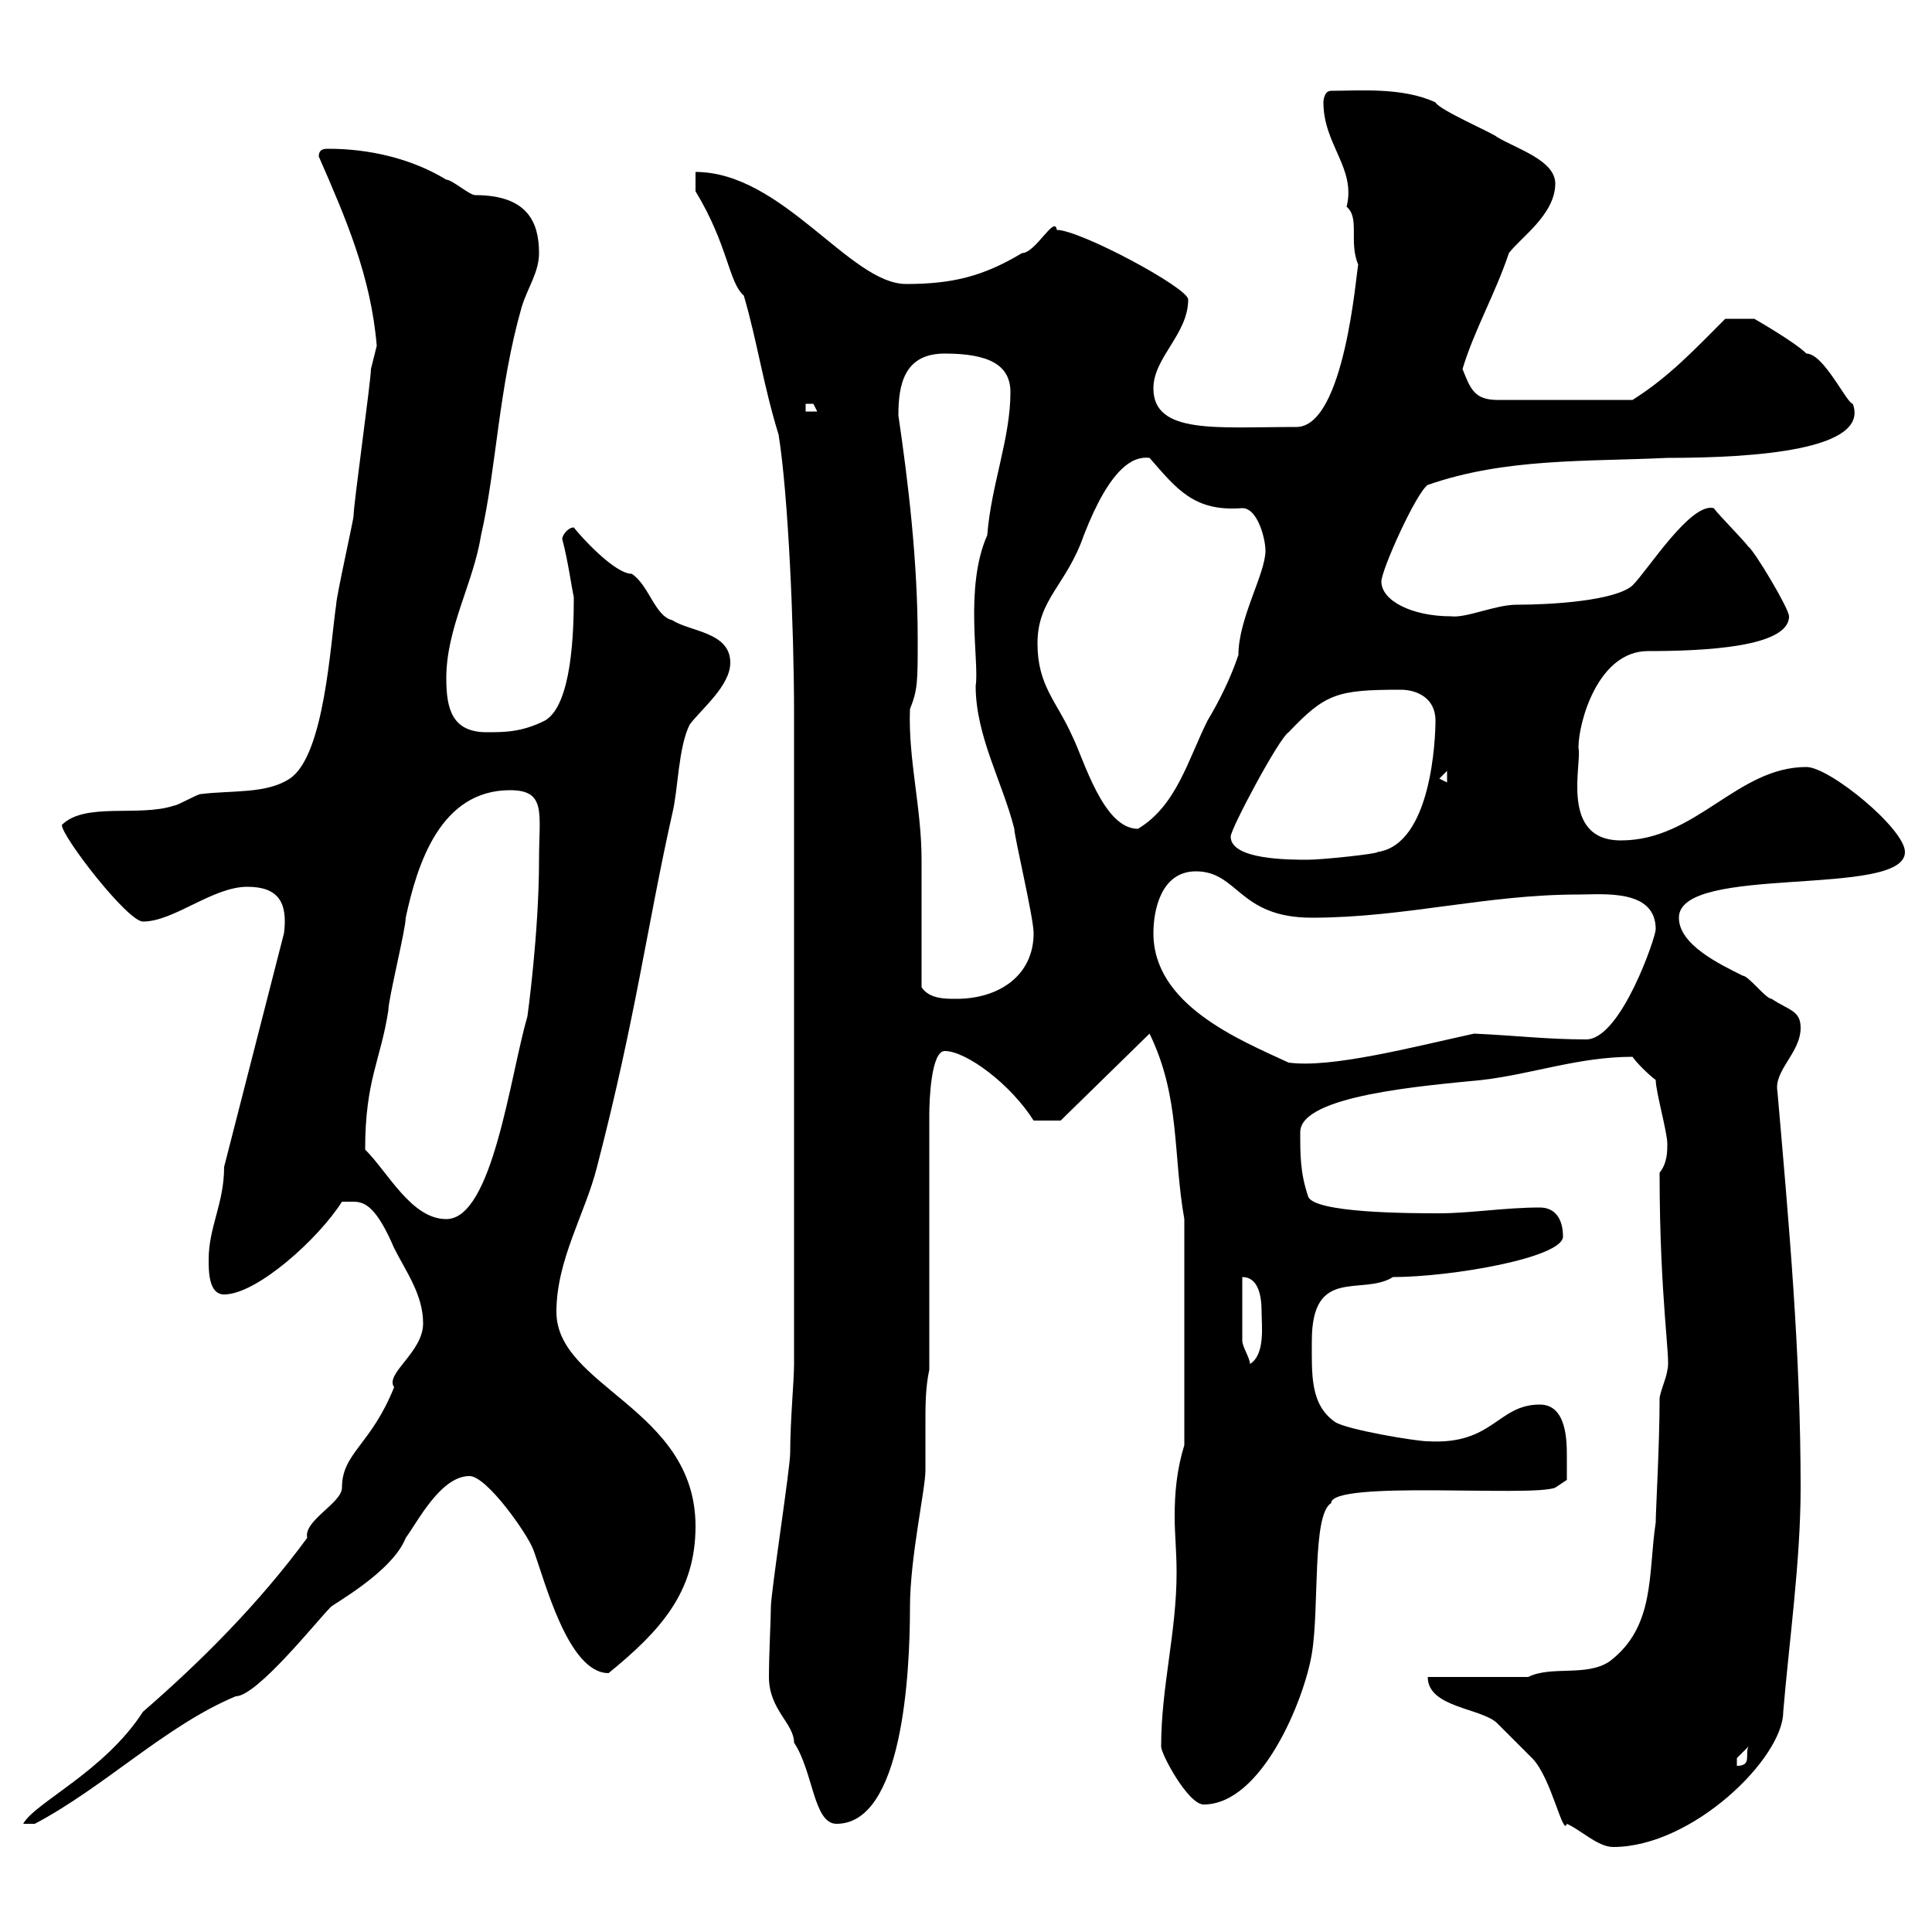 <svg xmlns="http://www.w3.org/2000/svg" xmlns:xlink="http://www.w3.org/1999/xlink" width="300" height="300"><path d="M221.70 260.40C221.70 265.20 230.10 265.20 232.50 267.60C233.70 268.80 237.30 272.40 237.90 273C240.90 276 242.70 285.30 243.30 283.20C245.40 284.10 248.10 286.80 250.50 286.80C262.80 286.80 276.90 273 276.90 265.80C277.80 255 279.60 242.40 279.60 231C279.60 210 277.80 190.20 276 169.50C275.40 166.20 279.60 163.50 279.60 159.60C279.60 156.90 277.80 156.90 275.10 155.10C274.20 155.10 271.50 151.50 270.60 151.50C267 149.70 260.70 146.70 260.70 142.50C260.70 134.10 295.80 139.50 295.80 132.30C295.80 128.70 284.10 119.10 280.50 119.10C269.70 119.10 263.40 130.50 251.70 130.50C242.10 130.50 245.70 118.50 245.10 116.10C245.10 112.20 248.10 101.10 255.90 101.10C264.60 101.10 277.80 100.50 277.80 95.70C277.80 94.50 272.40 85.50 271.50 84.90C270.60 83.70 267 80.10 266.10 78.90C262.50 78 255.90 88.50 253.50 90.90C250.80 93.30 240.90 93.90 235.50 93.90C232.20 93.90 227.70 96 225.30 95.70C219.30 95.70 214.50 93.30 214.50 90.30C214.50 88.50 219.90 76.50 221.70 75.30C233.70 71.10 246.30 71.70 258.90 71.10C272.40 71.10 290.40 69.90 287.70 62.70C286.80 62.70 283.20 54.90 280.50 54.90C278.70 53.10 272.40 49.50 272.40 49.50L267.90 49.50C263.10 54.30 259.20 58.50 253.50 62.10L232.50 62.10C228.90 62.10 228.30 60.30 227.10 57.30C228.90 51.30 232.20 45.60 234.30 39.30C236.10 36.90 241.50 33.30 241.50 28.50C241.50 24.90 235.50 23.10 232.50 21.30C231.90 20.70 223.50 17.10 222.90 15.90C217.80 13.50 210.90 14.10 206.70 14.10C205.50 14.10 205.50 15.90 205.50 15.90C205.50 22.50 210.60 26.10 209.10 32.10C211.20 33.90 209.40 37.50 210.90 41.10C210.60 42.30 208.80 66.30 201.30 66.30C189 66.30 179.10 67.50 179.10 60.30C179.10 55.50 184.50 51.90 184.50 46.50C184.50 44.70 167.70 35.70 164.10 35.70C163.80 33.30 160.80 39.30 158.70 39.30C152.70 42.90 147.90 44.10 140.70 44.10C132 44.10 121.50 26.70 108 26.70L108 29.70C113.10 38.10 113.10 43.80 115.50 45.90C117.60 53.10 118.50 59.70 120.90 67.50C122.40 76.80 123.30 97.50 123.30 110.70L123.30 211.80C123.30 214.50 122.70 220.50 122.70 225.60C122.70 228 119.70 247.20 119.70 249.60C119.70 251.40 119.40 256.80 119.40 260.40C119.40 265.50 123.30 267.60 123.30 270.60C126.30 275.10 126.30 283.20 129.90 283.20C140.10 283.20 141.30 260.10 141.30 249.60C141.30 241.80 143.70 231.30 143.70 228.30C143.70 225.60 143.70 223.50 143.70 220.80C143.70 218.40 143.70 215.40 144.30 212.70L144.30 173.10C144.30 170.70 144.60 163.20 146.70 163.20C150 163.20 156.90 168.30 160.50 174L164.70 174L178.50 160.50C183.30 170.40 182.10 179.10 183.90 189.30L183.90 224.40C182.70 228.30 182.40 231.90 182.40 235.50C182.40 238.20 182.70 240.90 182.70 244.20C182.70 253.50 180.30 261.90 180.30 271.20C180.30 272.40 184.50 280.20 186.90 280.20C195.90 280.20 202.50 264 203.70 256.80C204.90 249.60 203.70 235.20 206.70 233.40C206.70 229.80 237.90 232.50 241.50 231L243.30 229.80C243.30 229.80 243.30 227.40 243.30 226.20C243.30 223.80 243.30 218.10 239.10 218.10C232.50 218.10 231.90 224.40 221.70 223.80C219.90 223.80 209.10 222 207.30 220.80C203.40 218.10 203.70 213.30 203.70 208.20C203.70 196.50 211.50 201.30 216.30 198.30C225.30 198.30 242.70 195.30 242.70 192C242.70 189.30 241.50 187.50 239.10 187.50C233.70 187.50 228.30 188.40 223.50 188.40C219.30 188.40 203.70 188.40 203.10 185.70C201.90 182.10 201.90 179.40 201.90 175.80C201.90 170.10 221.10 168.60 230.10 167.70C237.90 166.80 245.10 164.10 253.50 164.10C254.10 165 255.90 166.80 257.10 167.70C257.10 169.50 258.90 175.80 258.90 177.60C258.90 178.80 258.90 180.60 257.70 182.10C257.70 201.90 259.50 211.50 258.90 212.70C258.90 213.60 257.70 216.30 257.70 217.20C257.70 224.40 257.10 234.60 257.10 236.40C255.90 244.20 257.10 252.60 249.90 258C246.30 260.40 240.90 258.60 237.30 260.40ZM65.70 205.50C65.70 210 59.70 213.30 61.20 215.40C57.60 224.40 53.10 225.60 53.10 231C53.10 233.40 47.10 236.10 47.70 238.80C40.20 249 31.20 258 22.20 265.80C16.20 275.10 5.40 279.90 3.60 283.20C3.90 283.20 4.50 283.20 5.40 283.20C16.20 277.50 25.80 267.90 36.60 263.40C39.90 263.40 49.20 251.70 51.30 249.60C51.30 249.30 60.90 244.20 63 238.80C64.80 236.40 68.40 229.20 72.90 229.20C75.60 229.20 81.90 238.20 82.80 240.60C84.60 245.40 88.20 259.80 94.50 259.80C102.60 253.20 108 247.20 108 237C108 218.70 86.40 215.40 86.40 203.70C86.40 195.60 90.90 188.40 92.70 181.20C98.70 158.10 100.50 143.70 104.40 126.30C105.30 122.70 105.30 116.10 107.10 112.50C108.90 110.10 113.40 106.50 113.40 102.90C113.40 98.10 107.10 98.10 104.40 96.30C101.70 95.70 100.80 90.90 98.10 89.10C95.40 89.10 90 83.10 89.10 81.90C88.20 81.90 87.30 83.10 87.30 83.70C88.20 87 88.80 91.50 89.10 92.70C89.10 98.10 88.80 109.50 84.60 111.90C81 113.70 78.30 113.70 75.60 113.70C70.20 113.70 69.30 110.10 69.30 105.30C69.30 97.50 73.50 90.60 74.70 83.10C77.10 72.60 77.40 60.30 81 47.70C81.90 44.70 83.70 42.30 83.70 39.30C83.70 34.50 81.90 30.30 73.80 30.30C72.90 30.30 70.20 27.90 69.30 27.90C63.90 24.60 57.30 23.10 51 23.10C50.40 23.10 49.50 23.10 49.50 24.30C53.70 33.90 57.60 42.90 58.50 53.70C58.50 53.70 57.60 57.30 57.60 57.30C57.60 59.10 54.90 78.30 54.90 80.10C54.90 80.70 52.20 92.70 52.20 93.90C51.30 99.90 50.40 117.30 45 120.90C41.40 123.30 36 122.70 31.20 123.30C30.60 123.30 27.60 125.10 27 125.10C21.60 126.90 13.20 124.50 9.60 128.10C9.60 129.90 19.80 143.10 22.20 143.10C27 143.10 33 137.70 38.40 137.70C43.20 137.70 44.70 140.10 44.10 144.90L34.80 181.20C34.80 186.90 32.40 190.50 32.40 195.60C32.40 197.40 32.40 201 34.80 201C39.90 201 49.50 192.30 53.10 186.60C53.10 186.60 54 186.60 54.90 186.60C56.70 186.60 58.50 187.50 61.20 193.80C63 197.40 65.70 201 65.70 205.50ZM271.50 271.20C270.90 272.40 272.10 274.20 269.70 274.20C269.70 274.20 269.70 274.20 269.70 273C269.70 273 271.50 271.20 271.50 271.20ZM192.90 198.30C195.30 198.30 195.90 201 195.90 203.70C195.90 205.80 196.50 210.30 194.10 211.80C194.10 210.90 192.90 209.10 192.90 208.20C192.90 206.40 192.90 199.20 192.90 198.30ZM56.70 178.50C56.70 167.70 59.10 164.70 60.30 156.90C60.30 155.10 63 144.30 63 142.50C64.80 134.10 68.40 122.70 79.20 122.70C84.90 122.70 83.70 126.30 83.70 133.50C83.70 144.90 81.90 157.80 81.90 157.80C79.20 167.10 76.50 189.30 69.30 189.30C63.90 189.30 60.30 182.10 56.70 178.50ZM179.10 144.90C179.10 141.30 180.30 135.30 185.70 135.30C192.30 135.30 192.30 142.50 203.70 142.50C218.10 142.50 230.70 138.90 245.10 138.90C249 138.90 257.10 138 257.10 144.30C257.10 145.50 251.70 161.40 246.30 161.40C240.30 161.40 235.50 160.80 228.90 160.50C219.30 162.60 206.70 165.90 200.10 165C192.30 161.40 179.10 156 179.10 144.90ZM143.10 153.30C143.10 150.60 143.10 135.90 143.10 133.50C143.10 125.40 141 117.90 141.30 110.10C142.50 107.10 142.50 105.90 142.50 99.30C142.50 87 141 74.70 139.50 64.50C139.50 59.70 140.40 54.90 146.70 54.90C153.60 54.90 156.90 56.70 156.90 60.90C156.90 68.10 153.90 75.30 153.30 83.10C149.70 91.20 152.10 102.90 151.50 106.50C151.50 114.30 155.70 121.50 157.50 128.70C157.50 129.90 160.50 142.50 160.50 144.90C160.50 151.50 155.10 155.10 148.50 155.10C146.70 155.10 144.30 155.10 143.10 153.30ZM191.10 129.90C191.10 128.70 198.60 114.60 200.10 113.70C205.80 107.70 207.60 107.10 217.50 107.10C219.90 107.10 222.90 108.30 222.90 111.90C222.90 114.60 222.30 131.10 213.90 132.30C213.90 132.60 205.20 133.50 203.10 133.50C200.10 133.50 191.10 133.50 191.10 129.90ZM161.10 99.90C161.10 93 165.60 90.90 168.30 83.10C172.50 72.30 176.10 70.80 178.50 71.10C182.70 75.90 185.40 79.50 192.90 78.90C195.30 78.90 196.50 83.70 196.50 85.50C196.50 89.10 192.30 96 192.30 101.70C191.10 105.30 189.30 108.90 187.50 111.90C184.50 117.90 182.70 125.10 176.70 128.70C171.30 128.70 168.30 117.90 166.50 114.30C164.10 108.90 161.10 106.50 161.10 99.90ZM223.50 120.90L224.70 119.70L224.70 121.50ZM125.10 62.70C125.10 62.70 125.10 62.70 126.30 62.70C126.30 62.70 126.90 63.90 126.90 63.90L125.10 63.90Z"/></svg>
